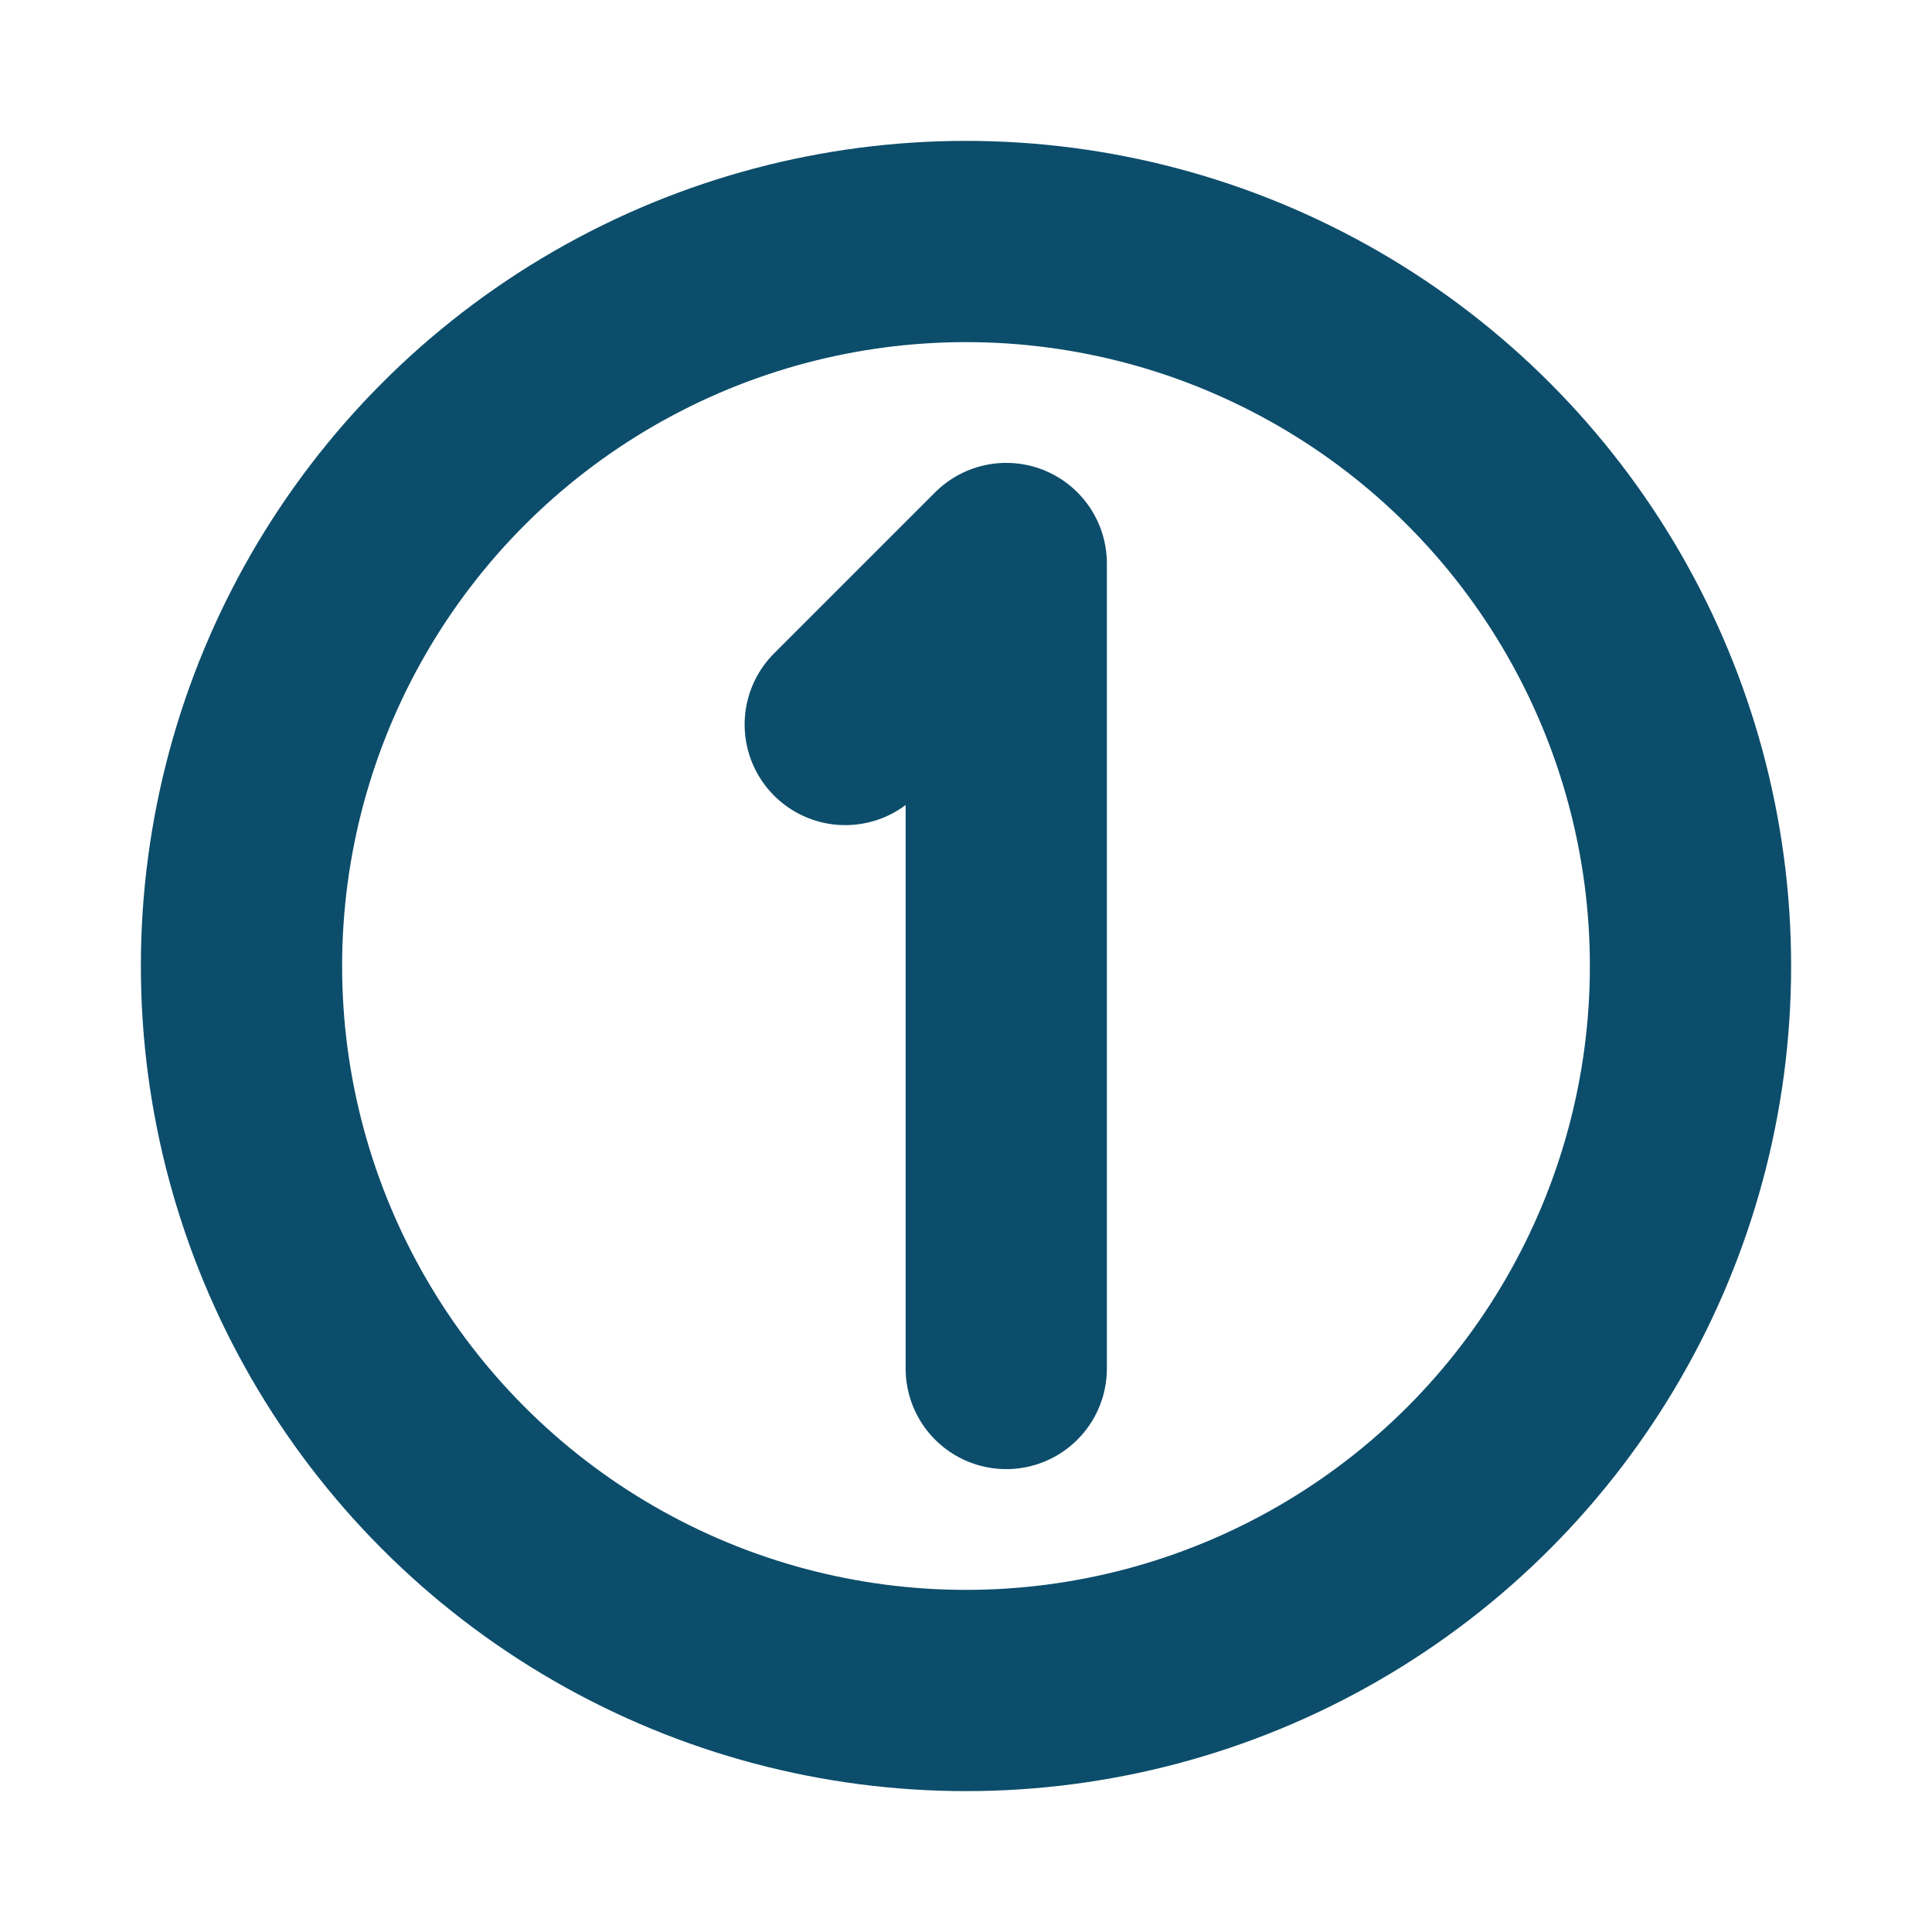 <svg xmlns="http://www.w3.org/2000/svg" fill="none" viewBox="0 0 24 24" height="800px" width="800px">

<g stroke-width="0" id="SVGRepo_bgCarrier"></g>

<g stroke-linejoin="round" stroke-linecap="round" id="SVGRepo_tracerCarrier"></g>

<g id="SVGRepo_iconCarrier"> <g clip-path="url(#clip0_429_11095)"> <path stroke-linejoin="round" stroke-linecap="round" stroke-width="2.5" stroke="#0C4D6B" d="M12.5 17V7L10.5 9"></path> <circle stroke-linejoin="round" stroke-linecap="round" stroke-width="2.5" stroke="#0C4D6B" r="9" cy="12" cx="12"></circle> </g> <defs> <clipPath id="clip0_429_11095"> <rect fill="white" height="24" width="24"></rect> </clipPath> </defs> </g>

</svg>
